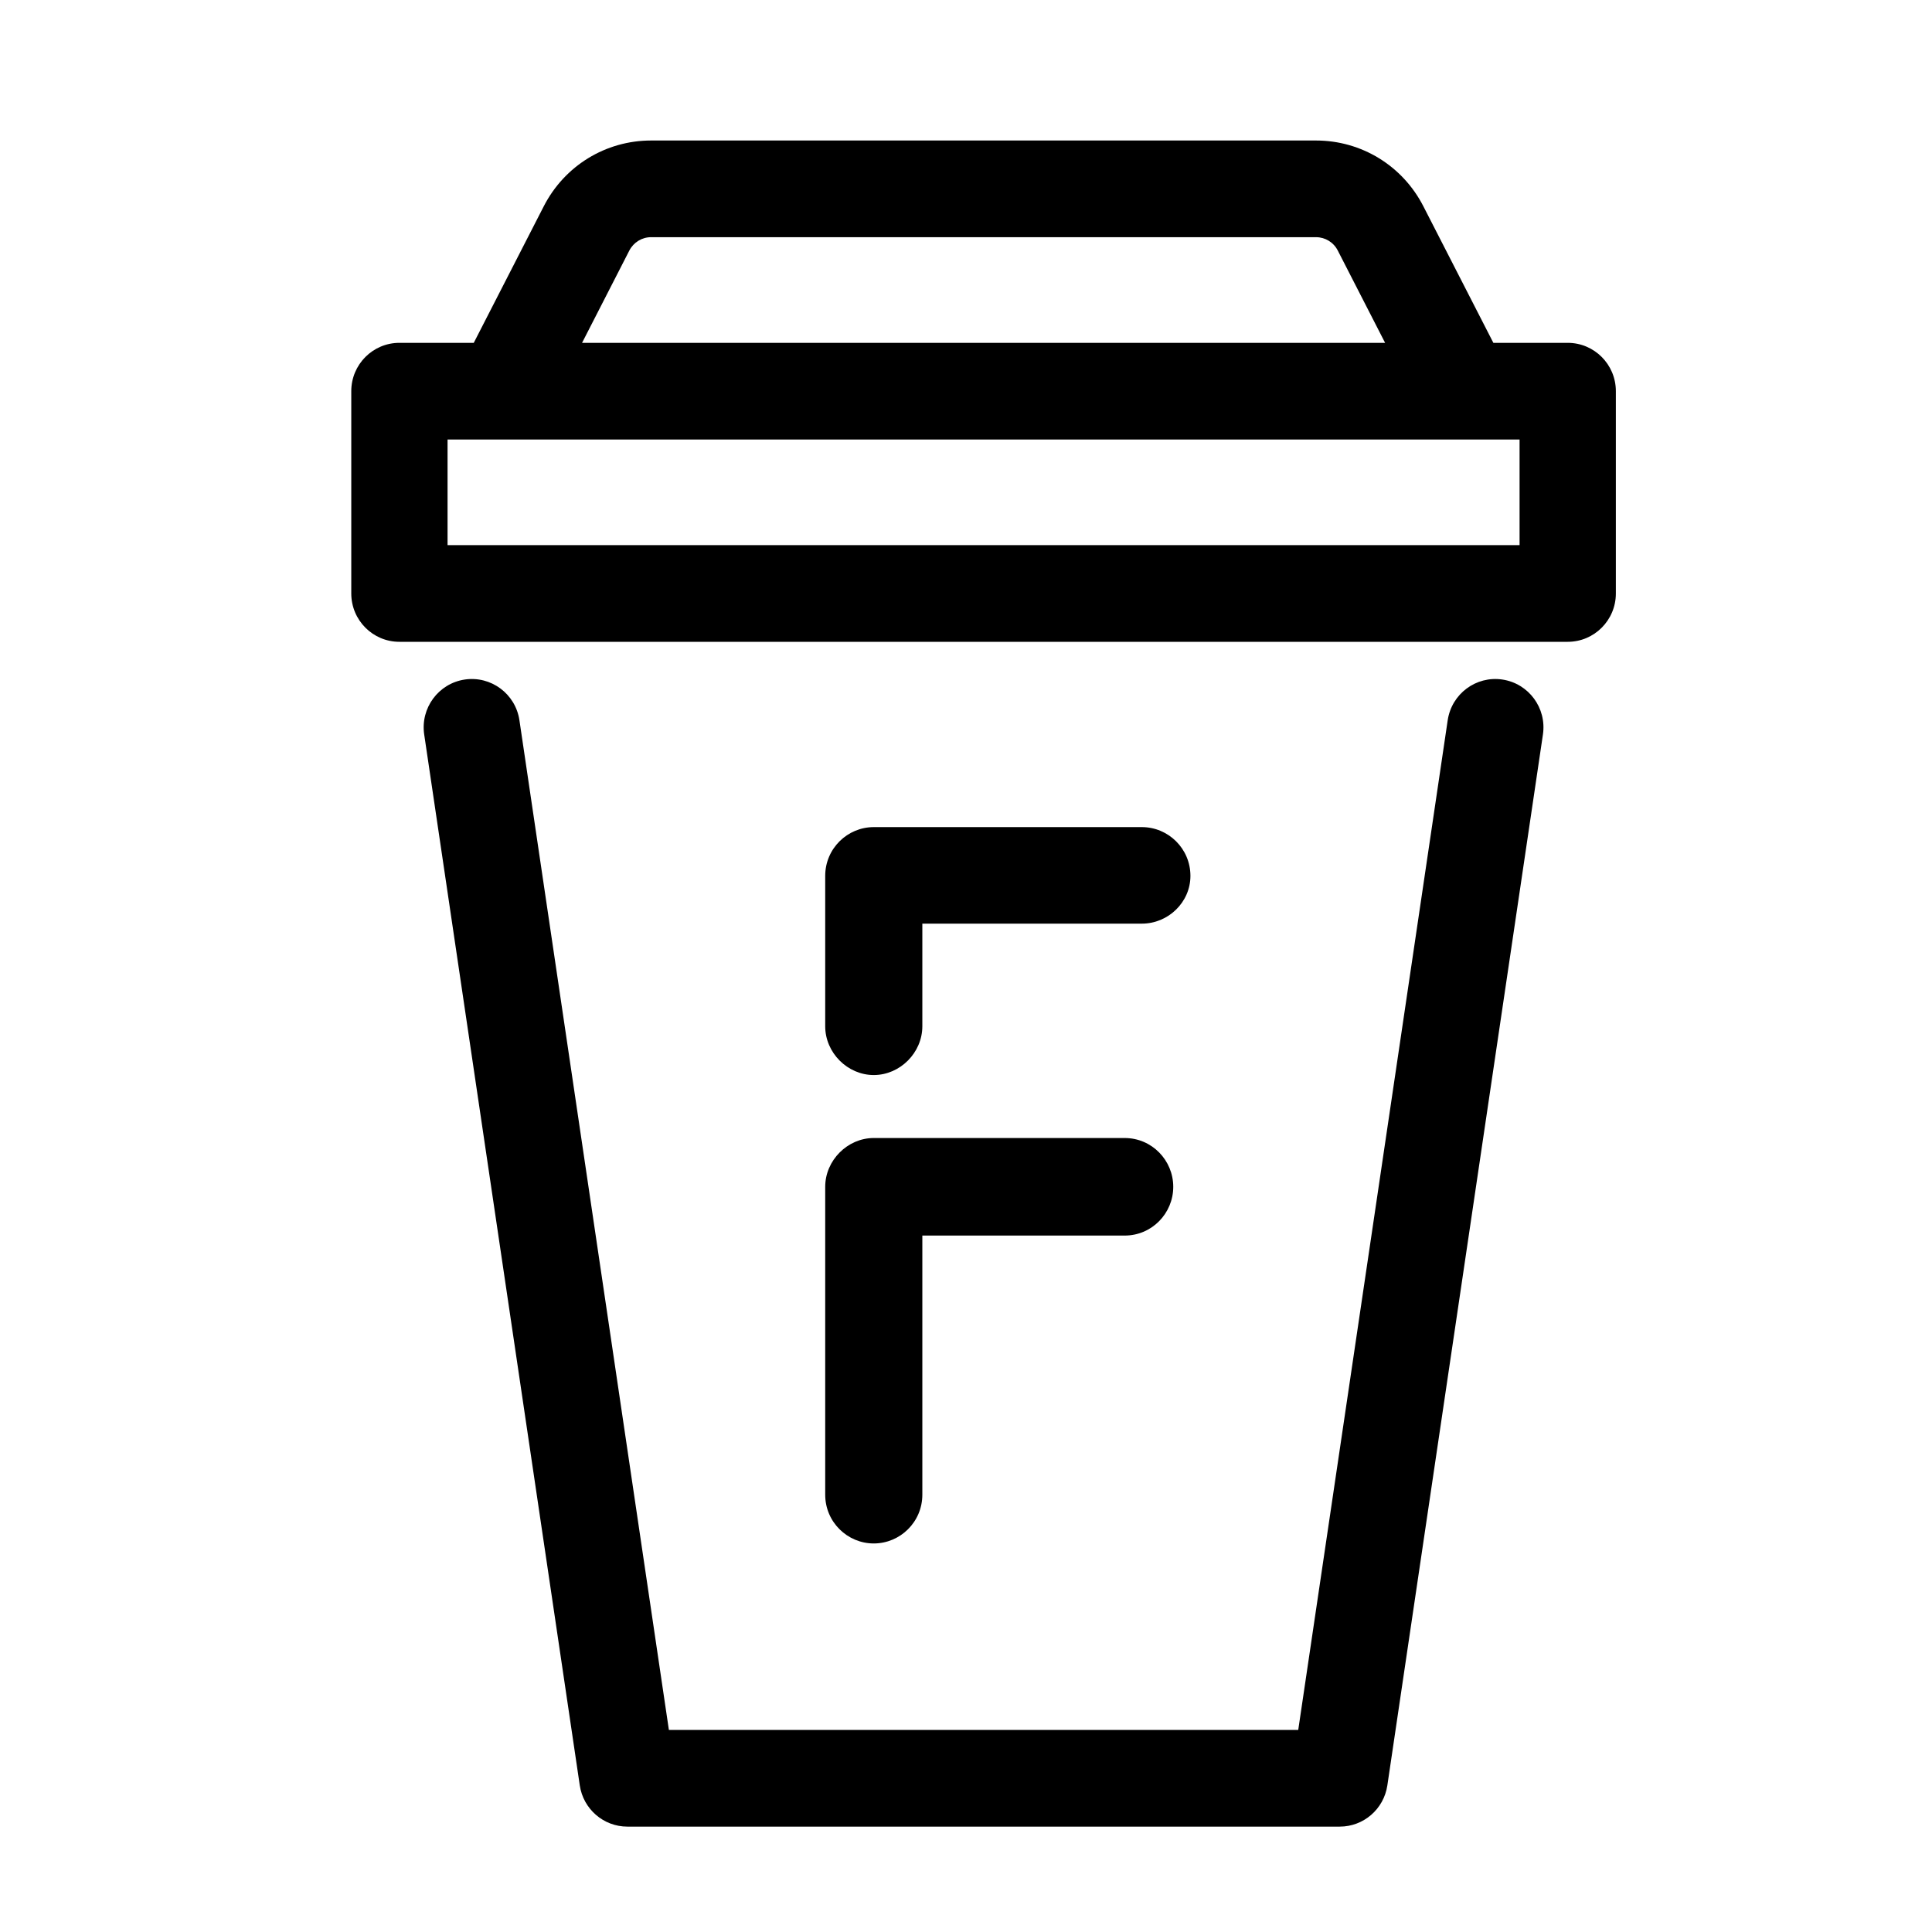 <?xml version="1.0" encoding="UTF-8"?>
<svg width="55px" height="55px" viewBox="0 0 55 55" version="1.1" xmlns="http://www.w3.org/2000/svg" xmlns:xlink="http://www.w3.org/1999/xlink">
    <title>ProofPoint-Coffee</title>
    <defs>
        <path d="M0,0 L55,0 L55,55 L0,55 L0,0 Z" id="path-1"></path>
    </defs>
    <g id="ProofPoint-Coffee" stroke="none" fill="none" xlink:href="#path-1" fill-rule="evenodd" stroke-width="1">
        <g id="Machine-Coffee" transform="translate(9.98, 4)" fill="#000000">
            <g id="InActive-Coffee-Cup-Copy-2-(1)" transform="translate(0.02, 0)" fill-rule="nonzero">
                <path d="M13.492,38.551 C13.492,39.331 14.126,39.939 14.874,39.939 C15.623,39.939 16.257,39.331 16.257,38.551 L16.257,31.174 L22.017,31.174 C22.795,31.174 23.4,30.538 23.4,29.786 C23.4,29.034 22.795,28.397 22.017,28.397 L14.874,28.397 C14.126,28.397 13.492,29.034 13.492,29.786 L13.492,38.551 Z M14.874,26.604 C15.623,26.604 16.257,25.968 16.257,25.216 L16.257,22.294 L22.507,22.294 C23.255,22.294 23.889,21.687 23.889,20.935 C23.889,20.154 23.255,19.546 22.507,19.546 L14.874,19.546 C14.126,19.546 13.492,20.154 13.492,20.935 L13.492,25.216 C13.492,25.968 14.126,26.604 14.874,26.604 L14.874,26.604 Z M32.77,15.345 C32.021,15.233 31.325,15.752 31.213,16.504 L26.958,45.248 L9.042,45.248 L4.787,16.504 C4.676,15.752 3.978,15.234 3.23,15.345 C2.481,15.457 1.965,16.157 2.076,16.909 L6.505,46.826 C6.605,47.501 7.182,48 7.86,48 L28.14,48 C28.818,48 29.395,47.501 29.495,46.826 L33.924,16.909 C34.035,16.157 33.519,15.457 32.77,15.345 L32.77,15.345 Z M2.741,11.519 L33.259,11.519 L33.259,8.512 L2.741,8.512 L2.741,11.519 Z M6.57,5.76 L29.431,5.76 L28.083,3.131 C27.964,2.898 27.726,2.752 27.464,2.752 L8.536,2.752 C8.274,2.752 8.037,2.898 7.916,3.132 L6.57,5.76 Z M36,7.136 L36,12.895 C36,13.655 35.387,14.271 34.63,14.271 L1.37,14.271 C0.613,14.271 0,13.655 0,12.895 L0,7.136 C0,6.376 0.613,5.76 1.37,5.76 L3.487,5.76 L5.48,1.872 C6.072,0.717 7.243,0 8.536,0 L27.464,0 C28.757,0 29.928,0.717 30.52,1.872 L32.513,5.76 L34.63,5.76 C35.387,5.76 36,6.376 36,7.136 L36,7.136 Z" id="Fill-1-Copy-3"></path>
            </g>
        </g>
    </g>
</svg>